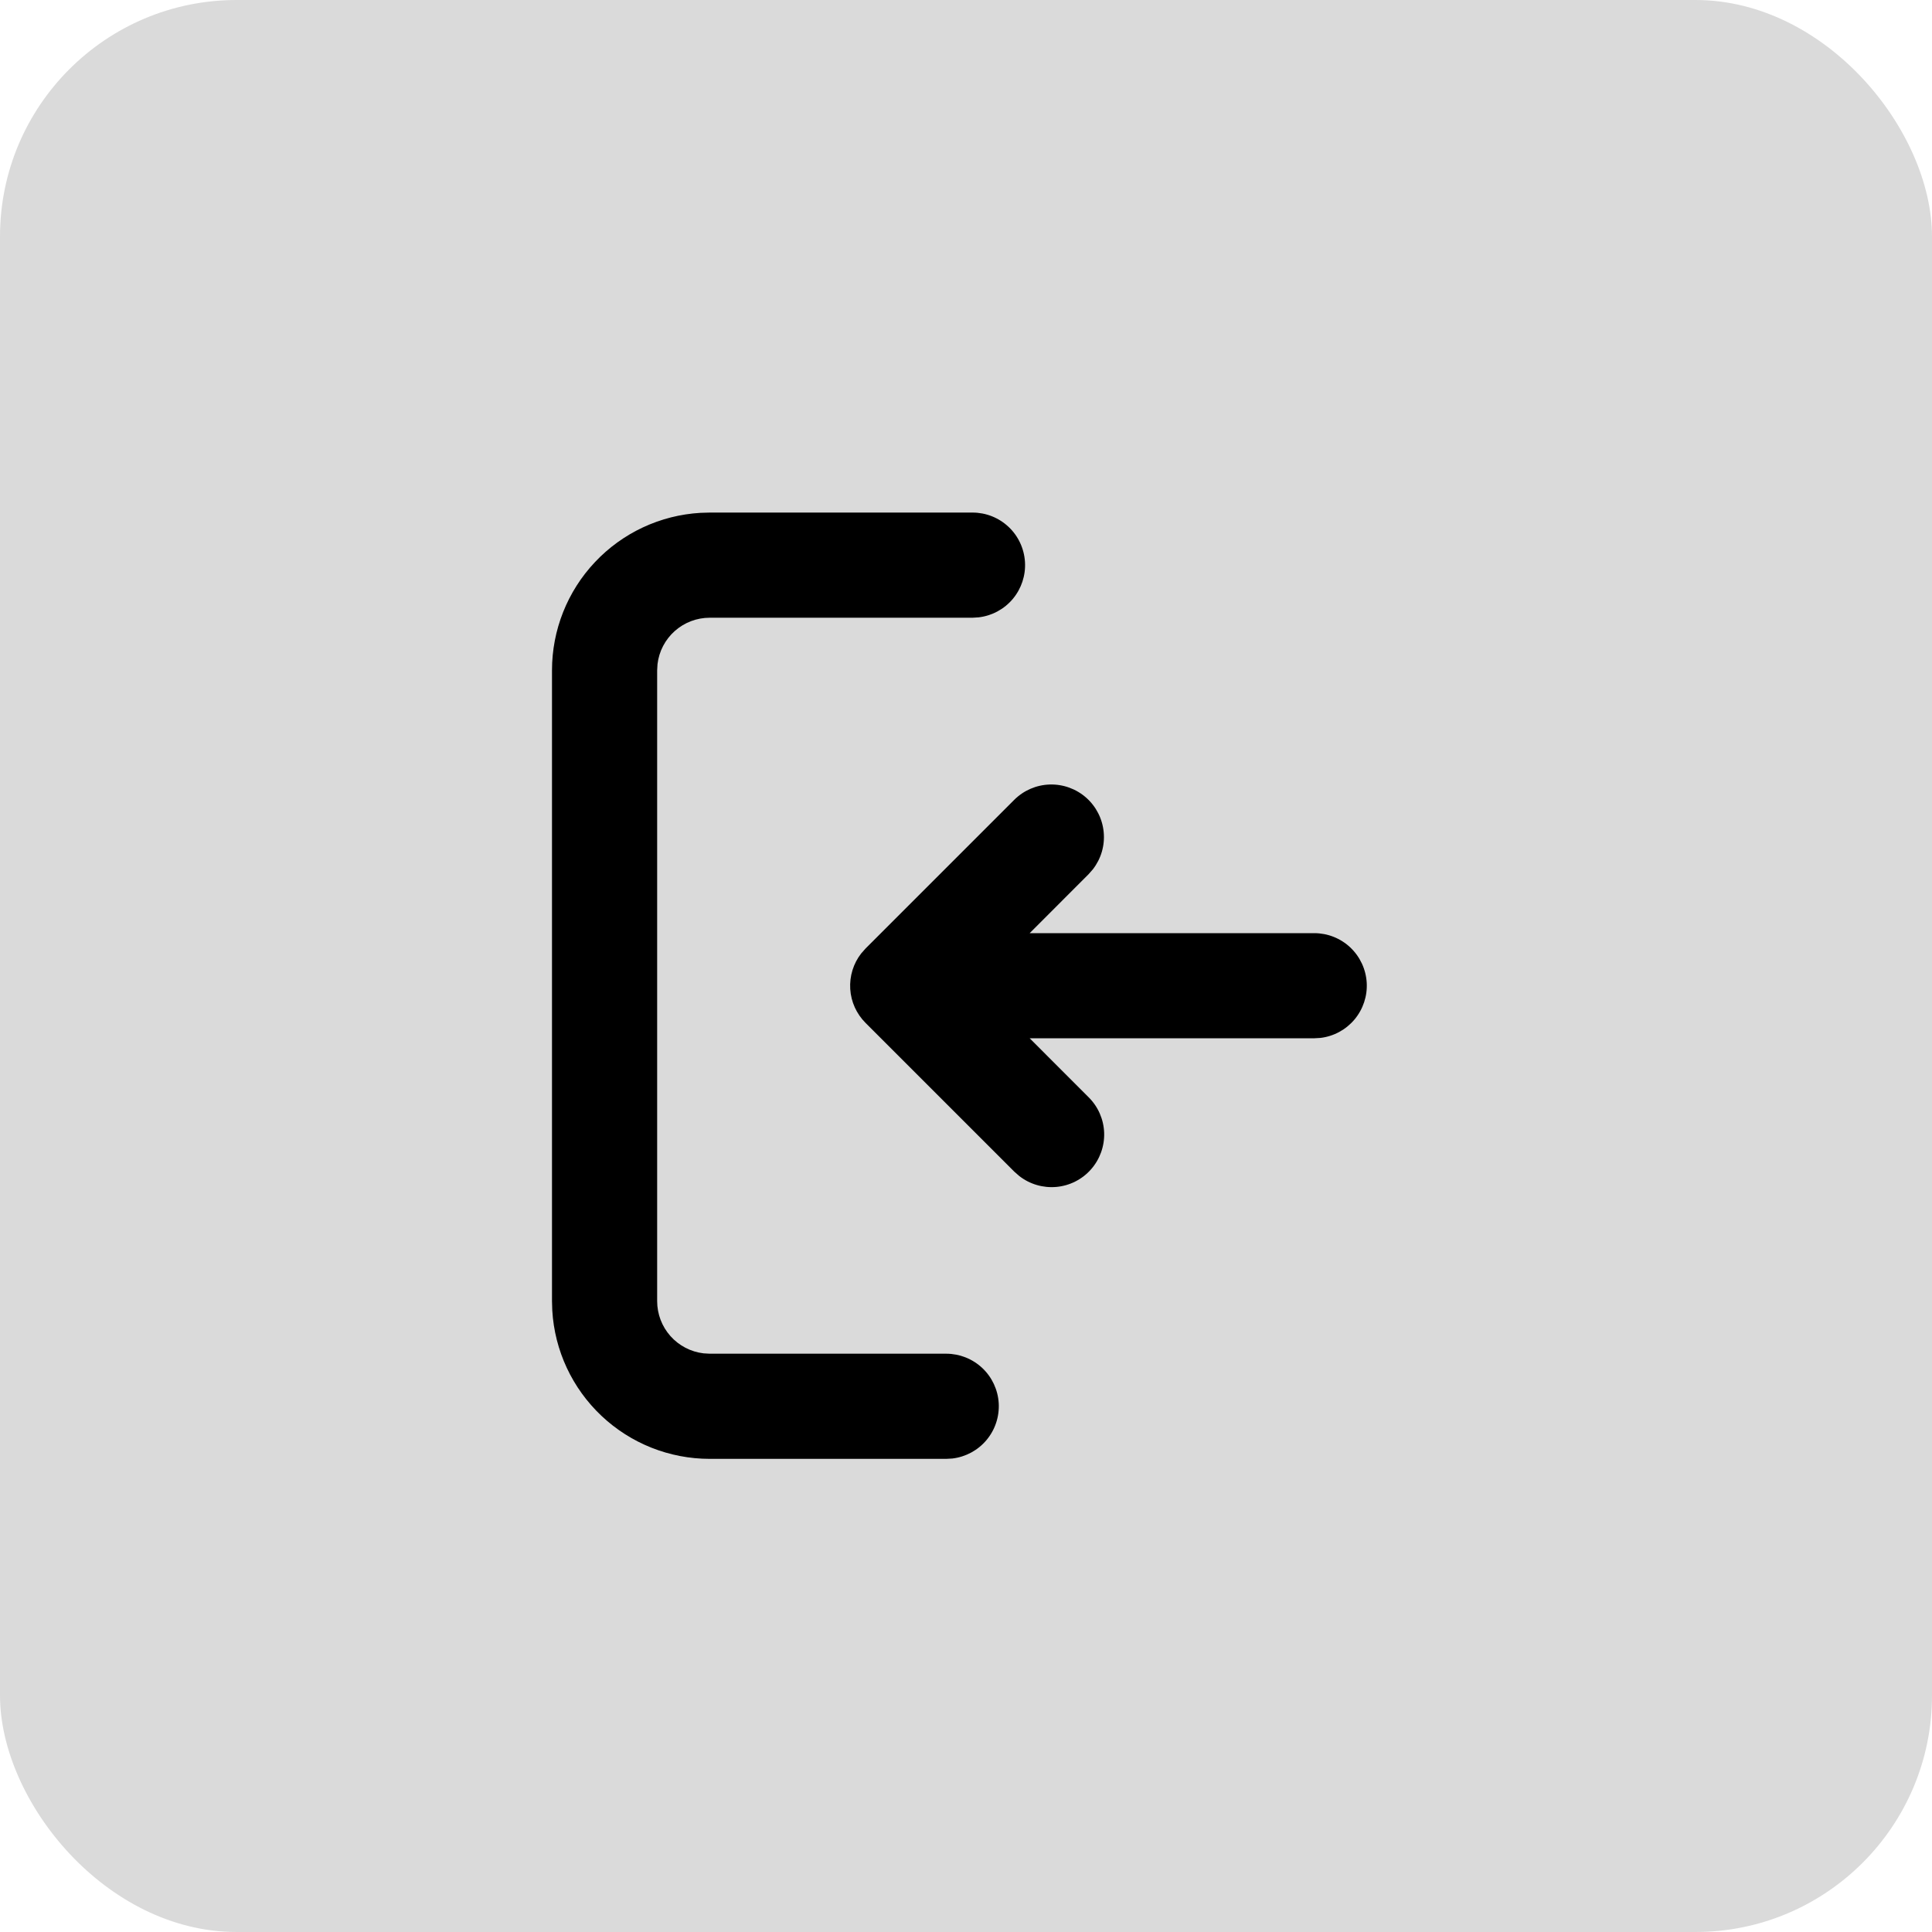 <?xml version="1.0" encoding="UTF-8"?> <svg xmlns="http://www.w3.org/2000/svg" width="49" height="49" viewBox="0 0 49 49" fill="none"> <rect width="49" height="49" rx="6" fill="#DADADA"></rect> <g clip-path="url(#clip0_322_31)"> <path d="M24.667 13C25.006 13 25.333 13.13 25.581 13.364C25.828 13.597 25.976 13.916 25.996 14.255C26.016 14.594 25.906 14.928 25.688 15.189C25.47 15.45 25.16 15.617 24.823 15.657L24.667 15.667H18C17.673 15.667 17.358 15.787 17.114 16.004C16.87 16.221 16.714 16.52 16.676 16.844L16.667 17V33C16.667 33.327 16.787 33.642 17.004 33.886C17.221 34.13 17.52 34.286 17.844 34.324L18 34.333H24C24.34 34.334 24.667 34.464 24.914 34.697C25.161 34.93 25.31 35.249 25.33 35.589C25.349 35.928 25.239 36.262 25.021 36.522C24.803 36.783 24.494 36.95 24.156 36.991L24 37H18C16.98 37 15.998 36.61 15.256 35.91C14.513 35.21 14.066 34.253 14.007 33.235L14 33V17C14 15.98 14.39 14.998 15.09 14.256C15.79 13.513 16.747 13.066 17.765 13.007L18 13H24.667ZM25.724 20.285C25.964 20.046 26.286 19.907 26.625 19.897C26.963 19.887 27.293 20.006 27.547 20.23C27.801 20.454 27.96 20.766 27.992 21.103C28.025 21.441 27.927 21.777 27.72 22.045L27.609 22.172L26.115 23.667H33.333C33.673 23.667 34 23.797 34.247 24.03C34.494 24.264 34.643 24.583 34.663 24.922C34.683 25.261 34.572 25.595 34.354 25.856C34.136 26.116 33.827 26.284 33.489 26.324L33.333 26.333H26.115L27.609 27.828C27.851 28.067 27.992 28.39 28.004 28.73C28.015 29.07 27.896 29.402 27.671 29.657C27.447 29.912 27.133 30.072 26.794 30.103C26.455 30.134 26.117 30.035 25.849 29.825L25.724 29.715L21.952 25.943C21.722 25.713 21.584 25.408 21.564 25.084C21.544 24.759 21.642 24.439 21.841 24.183L21.952 24.057L25.724 20.285Z" fill="black"></path> </g> <defs> <clipPath id="clip0_322_31"> <rect width="32" height="32" fill="white" transform="translate(8 9)"></rect> </clipPath> </defs> </svg> 